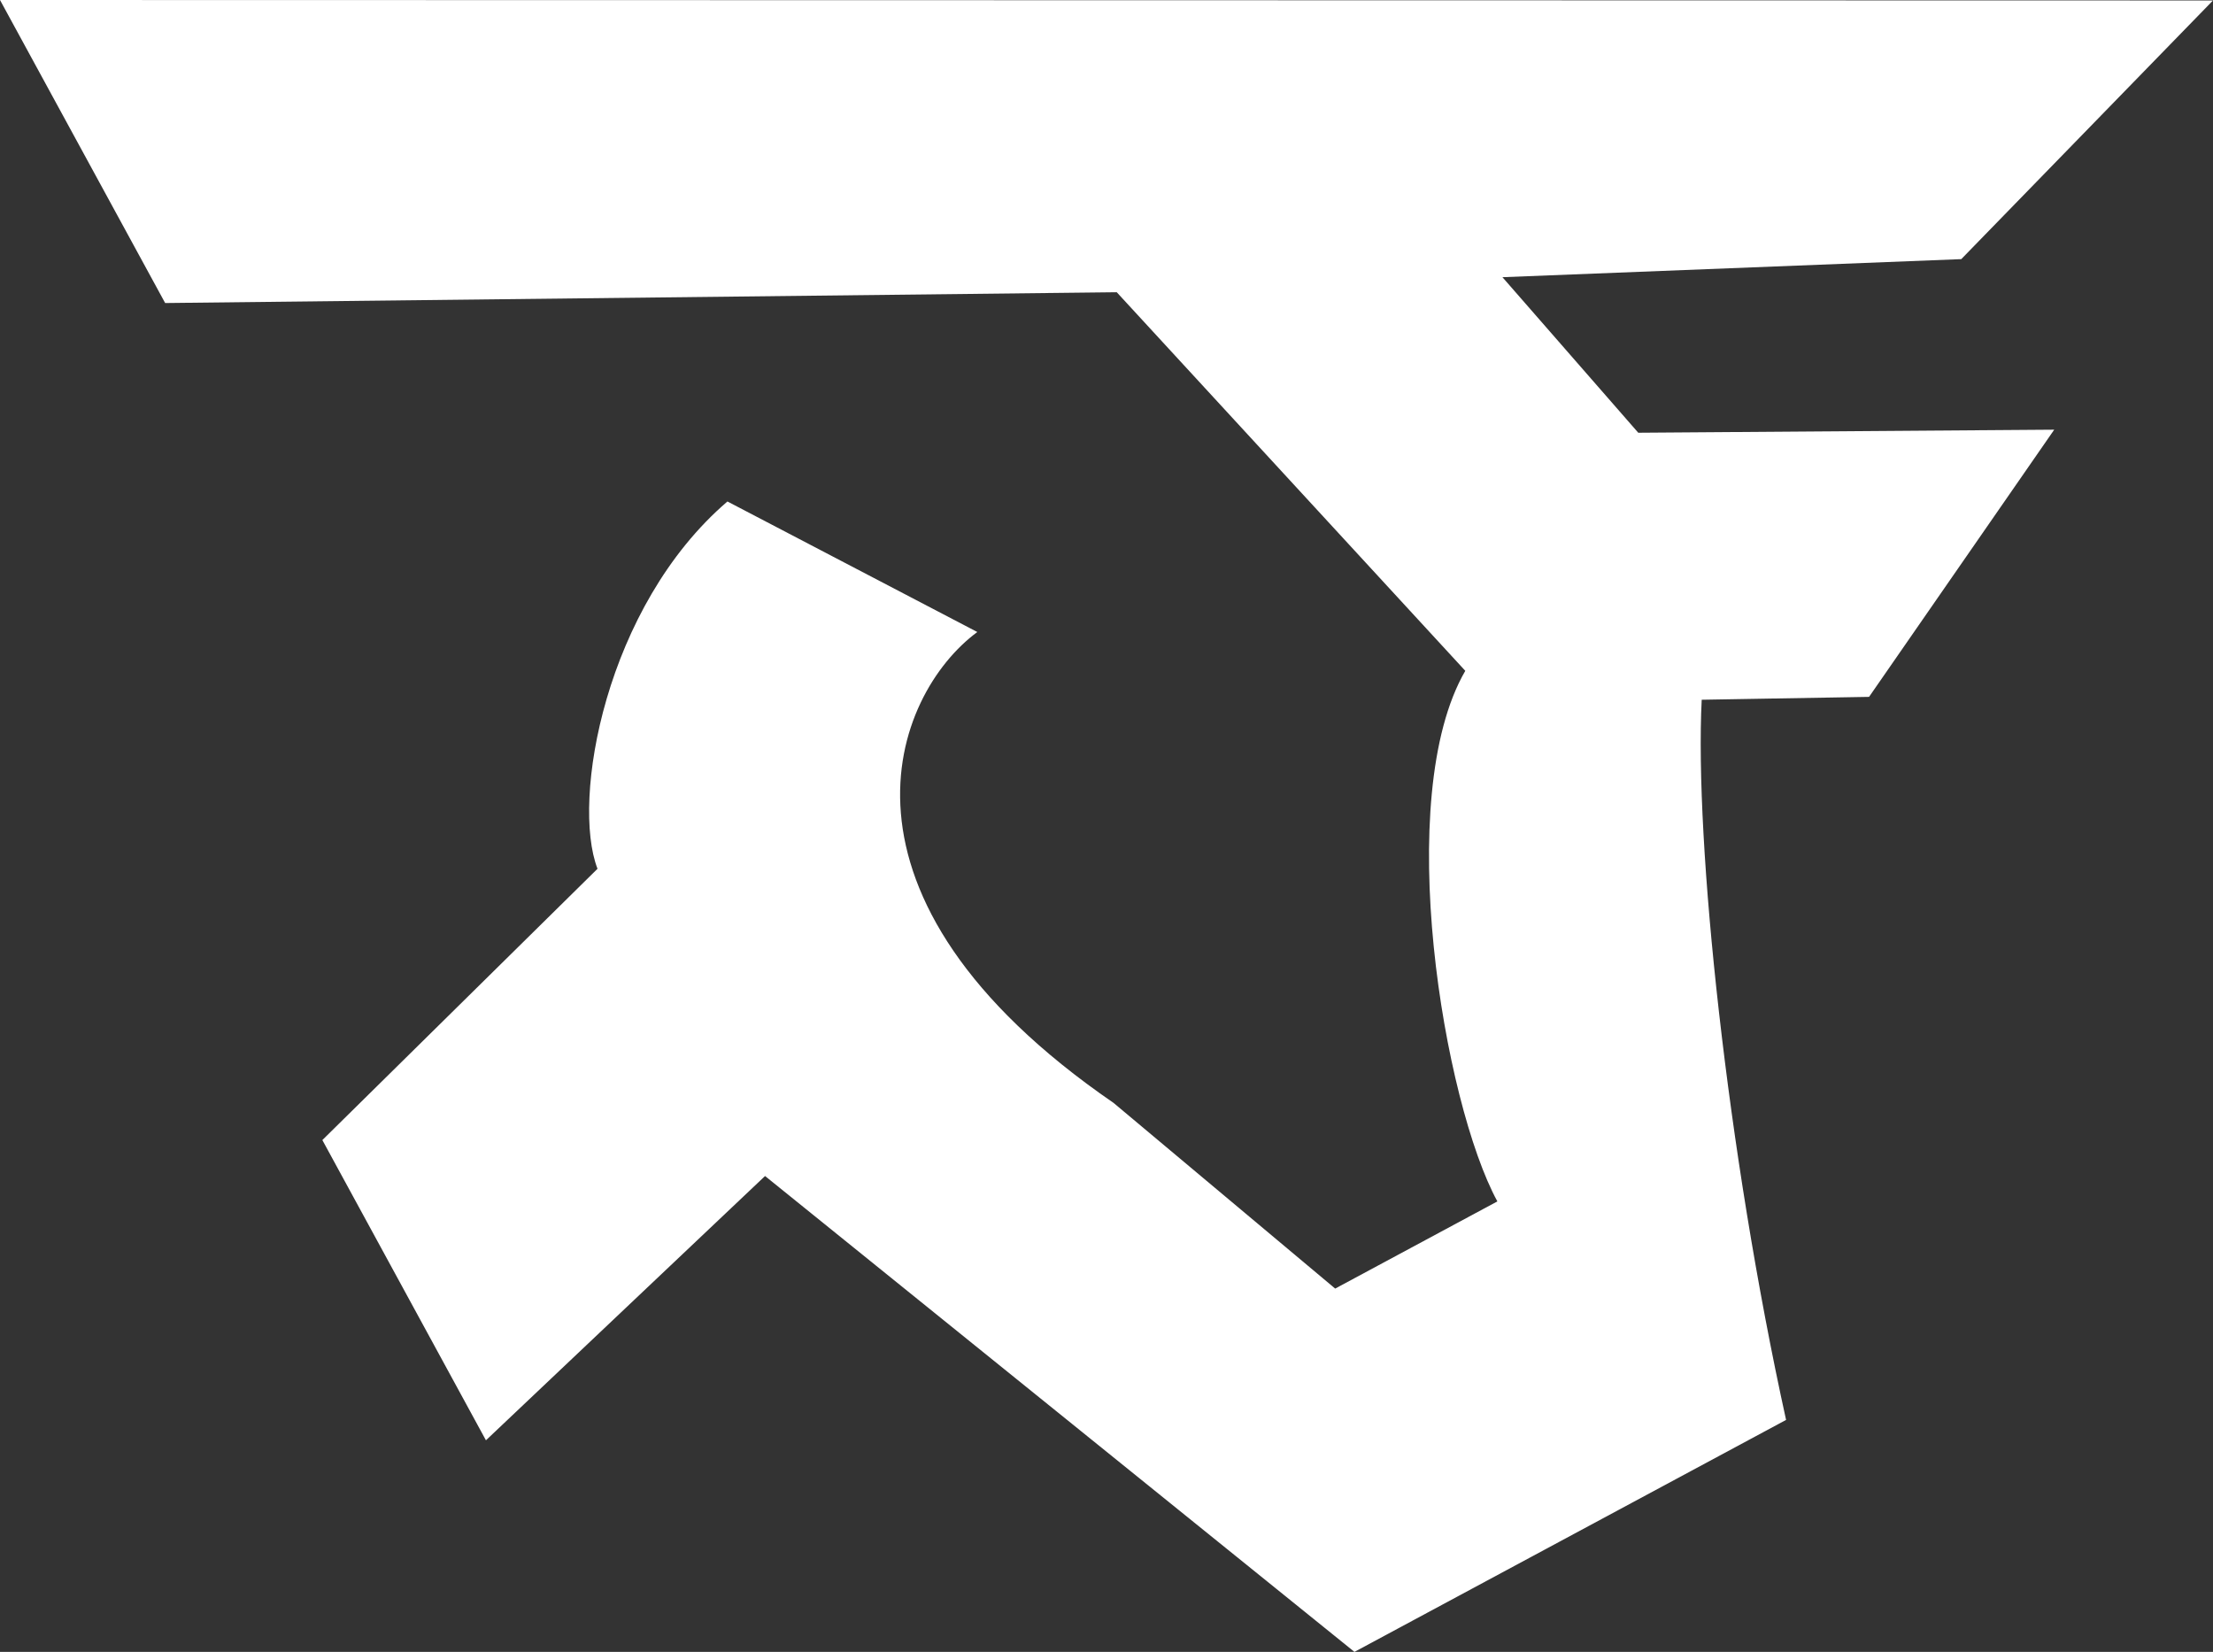 <svg width="548" height="409" viewBox="0 0 548 409" fill="none" xmlns="http://www.w3.org/2000/svg">
<rect x="0" y="0" width="548" height="409" fill="#333333" stroke="none"/>
<path d="M242.01 156.483L180.132 124.163C149.855 150.136 141.407 198.116 147.96 215.105L79.825 282.274L120.332 356.609L189.448 291.178L335.399 409L442.282 351.563C427.6 284.889 419.608 208.35 421.389 173.253L462.832 172.541L508.681 106.387L405.68 107.144L372.046 68.632L485.665 64.159L548 0.114L0 0L40.895 75.03L276.535 72.356L362.845 166.092C344.692 197.407 357.524 273.146 370.79 297.461L330.627 319.047L275.758 273.08C201.23 221.867 221.072 171.926 242.01 156.483Z" fill="white"/>
</svg>
